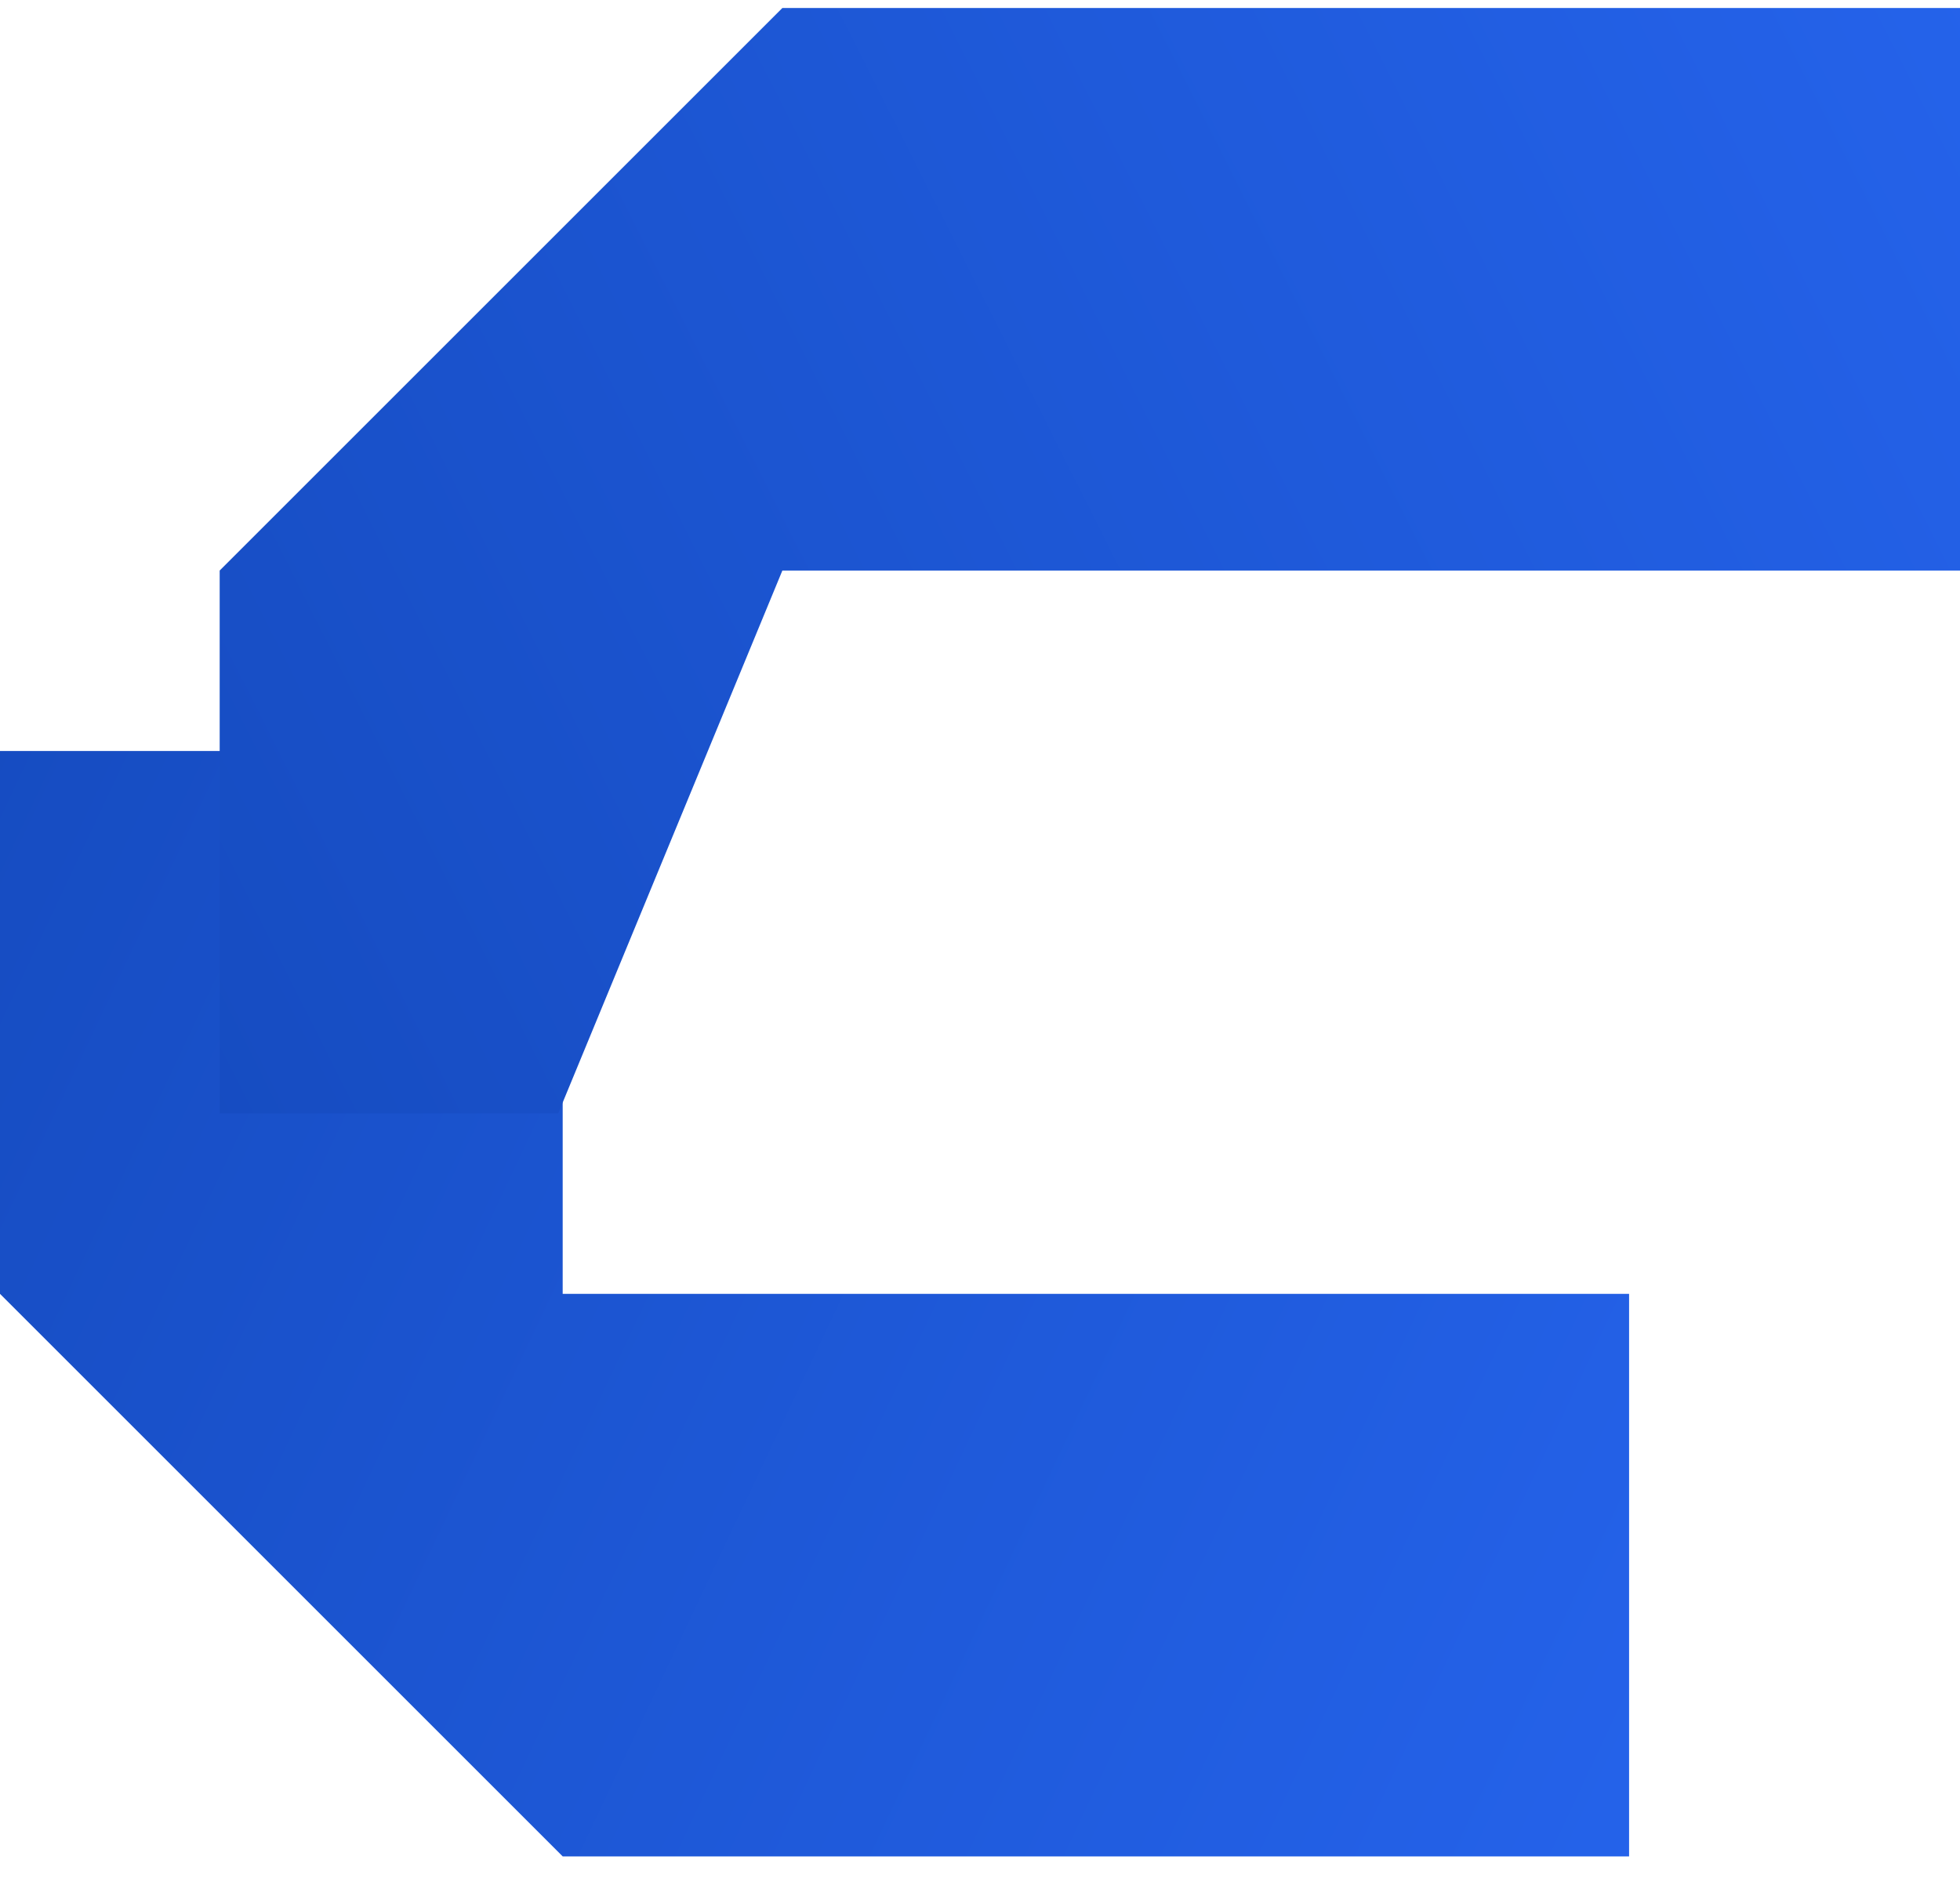 <svg width="24" height="23" viewBox="0 0 24 23" fill="none" xmlns="http://www.w3.org/2000/svg">
<path d="M6.89 22.737H19.948V15.847H6.89V9.198H0V15.847L6.89 22.737Z" fill="url(#paint0_linear_5430_19502)"/>
<path d="M9.58 0.098H24V6.988H9.58L6.835 13.637L2.69 13.637V6.988L9.58 0.098Z" fill="url(#paint1_linear_5430_19502)"/>
<defs>
<linearGradient id="paint0_linear_5430_19502" x1="20.745" y1="22.737" x2="-1.609" y2="12.184" gradientUnits="userSpaceOnUse">
<stop stop-color="#2563EB"/>
<stop offset="1" stop-color="#164CC1"/>
</linearGradient>
<linearGradient id="paint1_linear_5430_19502" x1="24.852" y1="0.098" x2="1.57" y2="11.839" gradientUnits="userSpaceOnUse">
<stop stop-color="#2563EB"/>
<stop offset="1" stop-color="#164CC1"/>
</linearGradient>
</defs>
</svg>

